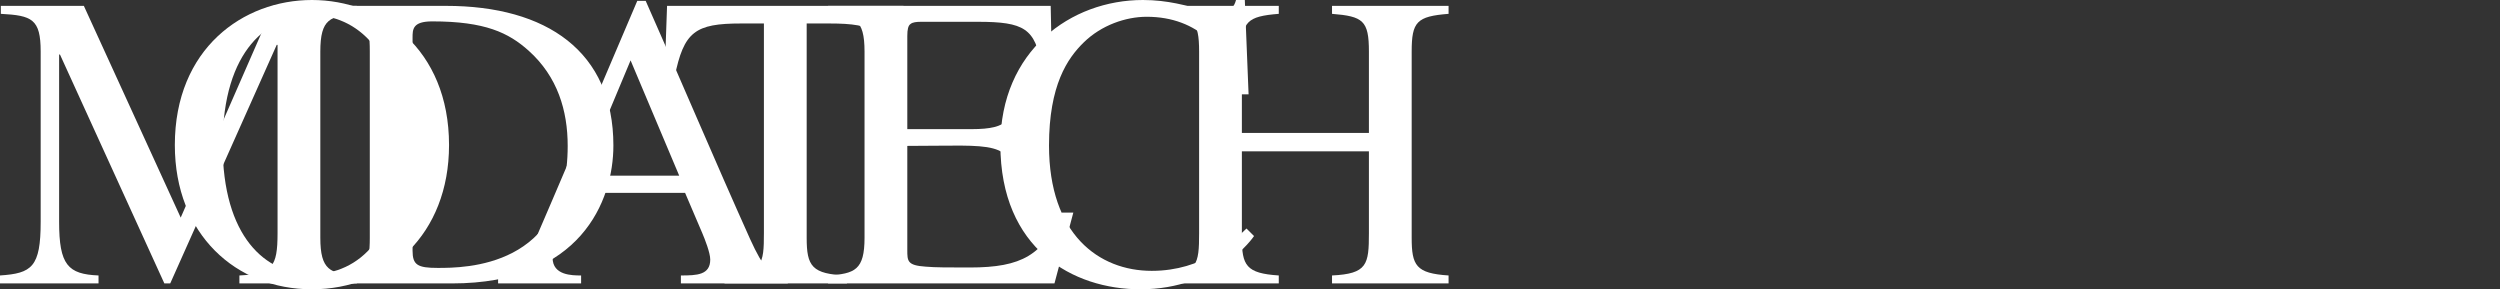 <svg width="1037" height="120" viewBox="0 0 1037 120" fill="none" xmlns="http://www.w3.org/2000/svg">
<rect x="0" y="0" width="1037" height="120" fill="#333333" stroke="none"/>
<path d="M70.609 117.565H68.174L24.87 22.609H24.522V92C24.522 109.913 28.174 113.739 40.87 114.261V117.565H0V114.261C13.217 113.391 16.87 110.783 16.87 92V21.391C16.87 7.826 13.217 6.435 0.348 5.739V2.435H34.783L74.957 90.261L113.391 2.435H148V5.739C137.043 6.609 132.87 7.652 132.87 21.391V98.609C132.87 112 136.87 113.565 148 114.261V117.565H99.304V114.261C112.87 113.565 115.13 110.957 115.13 96.696V18.609H114.783L70.609 117.565Z" fill="white"/>
<path d="M92.348 60C92.348 98.261 110.087 113.739 129.391 113.739C148.696 113.739 166.435 98.261 166.435 60C166.435 20.348 147.13 6.261 129.391 6.261C111.652 6.261 92.348 20.348 92.348 60ZM72.522 60.174C72.522 20.174 100.87 0 129.391 0C157.913 0 186.261 20.174 186.261 60.174C186.261 97.217 160.87 120 129.391 120C97.913 120 72.522 97.217 72.522 60.174Z" fill="white"/>
<path d="M153.391 98.609V21.391C153.391 8.522 151.478 6.783 138.087 5.739V2.435H185.043C226.783 2.435 254.435 21.391 254.435 60.348C254.435 83.478 240.696 117.565 187.478 117.565H138.087V114.261C151.304 113.565 153.391 110.783 153.391 98.609ZM179.304 8.87C171.13 8.87 171.13 12.174 171.13 15.652V104C171.13 109.913 173.217 111.13 181.565 111.13C192.696 111.13 235.478 111.13 235.478 60.522C235.478 45.913 231.304 31.826 219.304 21.044C210.957 13.565 201.217 8.87 179.304 8.87Z" fill="white"/>
<path d="M241.043 117.565H206.609V114.261C212 114.087 215.13 113.043 222.087 99.304C223.304 96.696 262.609 4.522 264.348 0.348H267.826C282.435 33.217 296.348 66.261 311.13 99.13C316.87 111.652 319.13 113.739 326.783 114.261V117.565H282.435V114.261C289.043 114.261 294.609 114.087 294.609 107.652C294.609 104.87 292.348 99.13 291.304 96.696C288.87 91.13 286.609 85.565 284.174 80H238.609C235.13 88.696 229.217 100.348 229.217 106.957C229.217 114.261 237.391 114.261 241.043 114.261V117.565ZM281.739 72.87C274.956 56.87 268.348 41.044 261.565 25.044C254.956 41.044 248.174 56.87 241.565 72.87H281.739Z" fill="white"/>
<path d="M351.304 117.565H300.522V114.261C316.348 113.565 316.87 109.565 316.87 96.696V9.739H307.478C288.348 9.739 283.652 13.043 279.826 32H275.652C276 22.087 276.348 12.348 276.696 2.435H374.783C375.13 12.348 375.478 22.087 375.826 32H371.652C368 12.87 363.13 9.739 344 9.739H334.609V98.609C334.609 110.435 336.696 113.739 351.304 114.261V117.565Z" fill="white"/>
<path d="M437.391 117.565H343.478V114.261C354.609 113.565 358.609 112 358.609 98.609V21.391C358.609 7.652 354.435 6.609 343.478 5.739V2.435H435.826C436 10.783 436.174 18.956 436.348 27.304H432C429.391 11.826 424.87 9.043 405.565 9.043H382.087C380.174 9.043 378.609 9.217 377.739 9.913C376.696 10.609 376.348 12.174 376.348 14.957V53.565C385.217 53.565 394.261 53.565 403.13 53.565C418.609 53.565 420.348 49.391 422.261 37.044H426.261V77.391H422.261C419.304 57.739 413.043 60.522 376.348 60.522V103.652C376.348 108.348 376.348 110.087 384 110.609C387.826 110.957 393.565 110.957 402.261 110.957C424 110.957 432.696 105.739 440.348 88.174H445.217C442.609 97.913 440 107.826 437.391 117.565Z" fill="white"/>
<path d="M517.043 94.783L520.174 97.913C520 98.261 505.043 120 473.043 120C445.043 120 414.956 103.304 414.956 60C414.956 21.044 444.174 0 474.087 0C484.348 0 492.869 2.435 498.435 4.174C501.217 5.043 503.478 5.739 504.696 5.739C505.565 5.739 511.304 5.739 512.696 0H516.348C516.869 13.043 517.391 26.087 517.913 39.13H513.913C509.565 20.87 497.043 6.957 475.652 6.957C466.956 6.957 456.869 10.435 449.565 17.565C442.783 24.174 435.13 35.304 435.13 60.348C435.13 97.217 455.826 112.348 477.739 112.348C499.13 112.348 511.652 100 517.043 94.783Z" fill="white"/>
<path d="M567.826 62.783H515.13V98.609C515.13 110.087 516.87 113.391 530.435 114.261V117.565H482.087V114.261C496.696 113.565 497.391 109.739 497.391 96.696V21.391C497.391 8.522 494.956 6.783 482.087 5.739V2.435H530.435V5.739C517.217 6.783 515.13 9.043 515.13 21.391V55.13H567.826V21.391C567.826 8.522 565.391 6.783 552.522 5.739V2.435H600.869V5.739C587.652 6.783 585.565 9.043 585.565 21.391V98.609C585.565 110.087 587.304 113.391 600.869 114.261V117.565H552.522V114.261C567.13 113.565 567.826 109.739 567.826 96.696V62.783Z" fill="white"/>
</svg>
